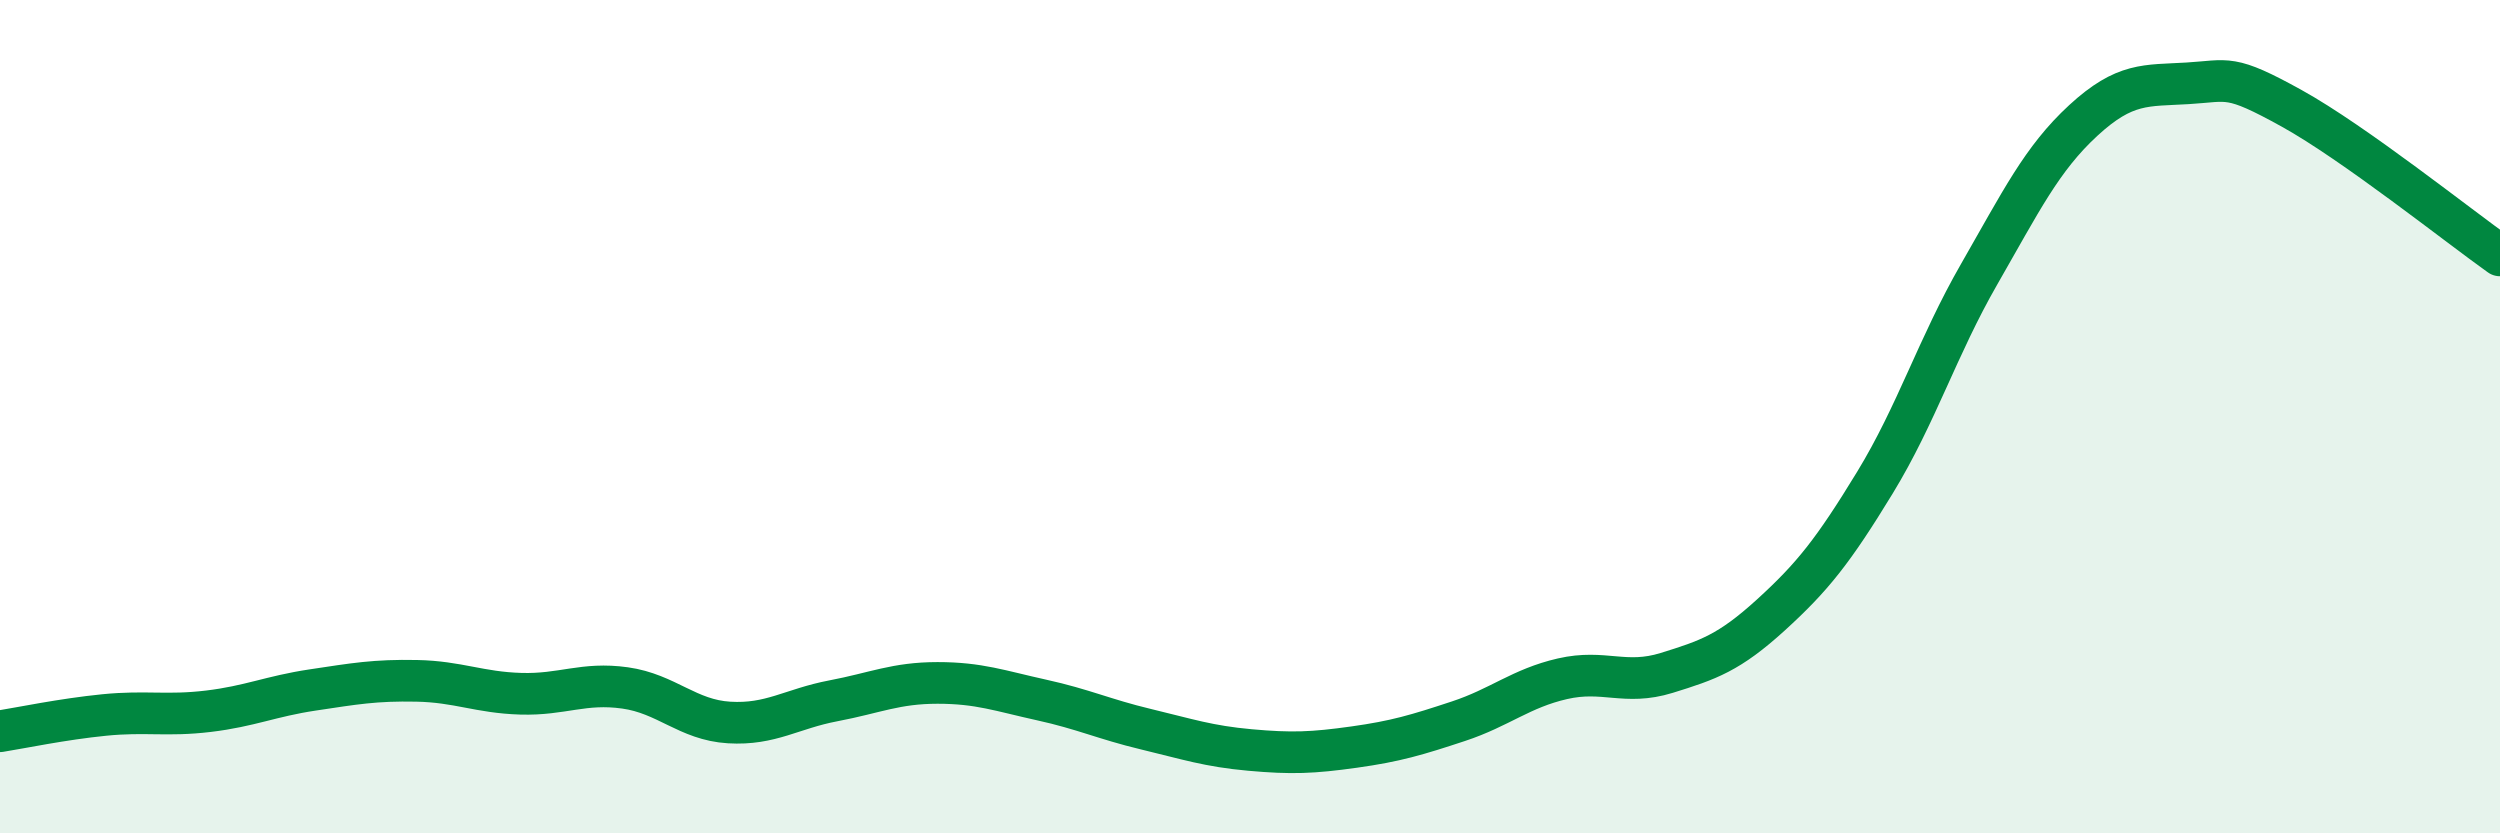 
    <svg width="60" height="20" viewBox="0 0 60 20" xmlns="http://www.w3.org/2000/svg">
      <path
        d="M 0,17.55 C 0.5,17.47 1.5,17.26 2.5,17.16 C 3.5,17.06 4,17.19 5,17.07 C 6,16.95 6.5,16.71 7.5,16.56 C 8.5,16.41 9,16.32 10,16.34 C 11,16.36 11.5,16.62 12.5,16.65 C 13.5,16.68 14,16.37 15,16.51 C 16,16.65 16.5,17.28 17.5,17.34 C 18.5,17.4 19,17.01 20,16.82 C 21,16.63 21.5,16.39 22.5,16.39 C 23.5,16.39 24,16.58 25,16.8 C 26,17.02 26.5,17.26 27.5,17.5 C 28.5,17.74 29,17.91 30,18 C 31,18.09 31.5,18.07 32.5,17.93 C 33.5,17.79 34,17.64 35,17.31 C 36,16.98 36.5,16.52 37.5,16.29 C 38.5,16.06 39,16.46 40,16.15 C 41,15.84 41.5,15.67 42.5,14.76 C 43.5,13.85 44,13.22 45,11.58 C 46,9.94 46.5,8.32 47.5,6.58 C 48.5,4.84 49,3.81 50,2.89 C 51,1.97 51.5,2.06 52.5,2 C 53.5,1.94 53.5,1.77 55,2.6 C 56.5,3.43 59,5.42 60,6.13L60 20L0 20Z"
        fill="#008740"
        opacity="0.1"
        stroke-linecap="round"
        stroke-linejoin="round"
      />
      <path
        d="M 0,17.55 C 0.5,17.47 1.5,17.26 2.5,17.16 C 3.5,17.06 4,17.19 5,17.07 C 6,16.95 6.5,16.71 7.5,16.56 C 8.5,16.41 9,16.32 10,16.34 C 11,16.36 11.5,16.62 12.5,16.65 C 13.5,16.68 14,16.37 15,16.51 C 16,16.65 16.5,17.28 17.5,17.34 C 18.5,17.4 19,17.01 20,16.82 C 21,16.63 21.5,16.39 22.5,16.39 C 23.5,16.39 24,16.58 25,16.8 C 26,17.02 26.5,17.26 27.5,17.5 C 28.5,17.74 29,17.91 30,18 C 31,18.09 31.5,18.07 32.5,17.93 C 33.5,17.79 34,17.64 35,17.31 C 36,16.98 36.5,16.52 37.5,16.29 C 38.5,16.06 39,16.46 40,16.15 C 41,15.84 41.5,15.67 42.5,14.76 C 43.5,13.85 44,13.22 45,11.58 C 46,9.94 46.5,8.32 47.5,6.58 C 48.5,4.84 49,3.81 50,2.89 C 51,1.97 51.5,2.06 52.5,2 C 53.5,1.94 53.5,1.77 55,2.6 C 56.5,3.43 59,5.42 60,6.13"
        stroke="#008740"
        stroke-width="1"
        fill="none"
        stroke-linecap="round"
        stroke-linejoin="round"
      />
    </svg>
  